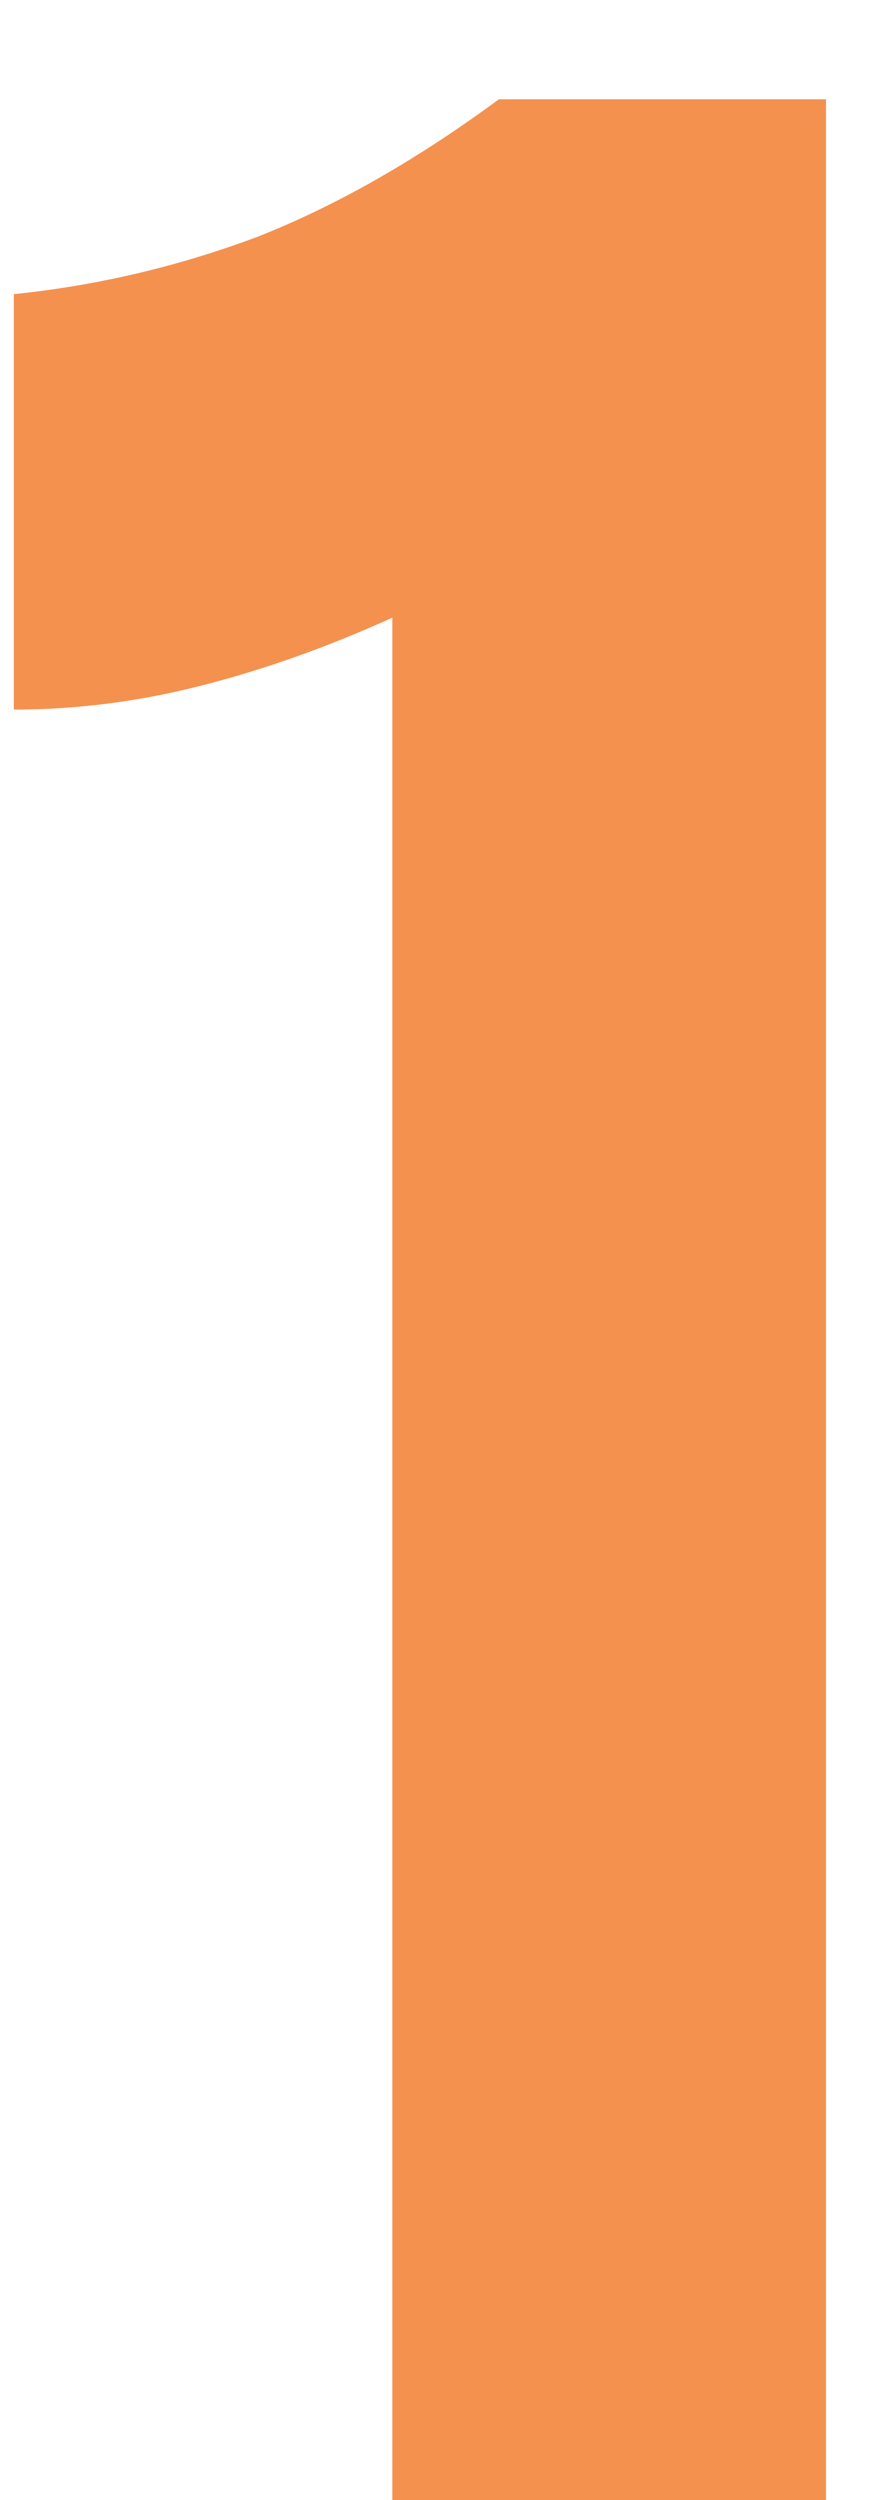 <svg width="6" height="17" viewBox="0 0 6 17" fill="none" xmlns="http://www.w3.org/2000/svg">
<path d="M3.394 0.675H5.619V17H2.669V4.2C2.228 4.4 1.794 4.554 1.369 4.662C0.944 4.771 0.519 4.825 0.094 4.825V2C0.661 1.942 1.211 1.812 1.744 1.613C2.278 1.404 2.828 1.092 3.394 0.675Z" fill="#F5914F"/>
</svg>
